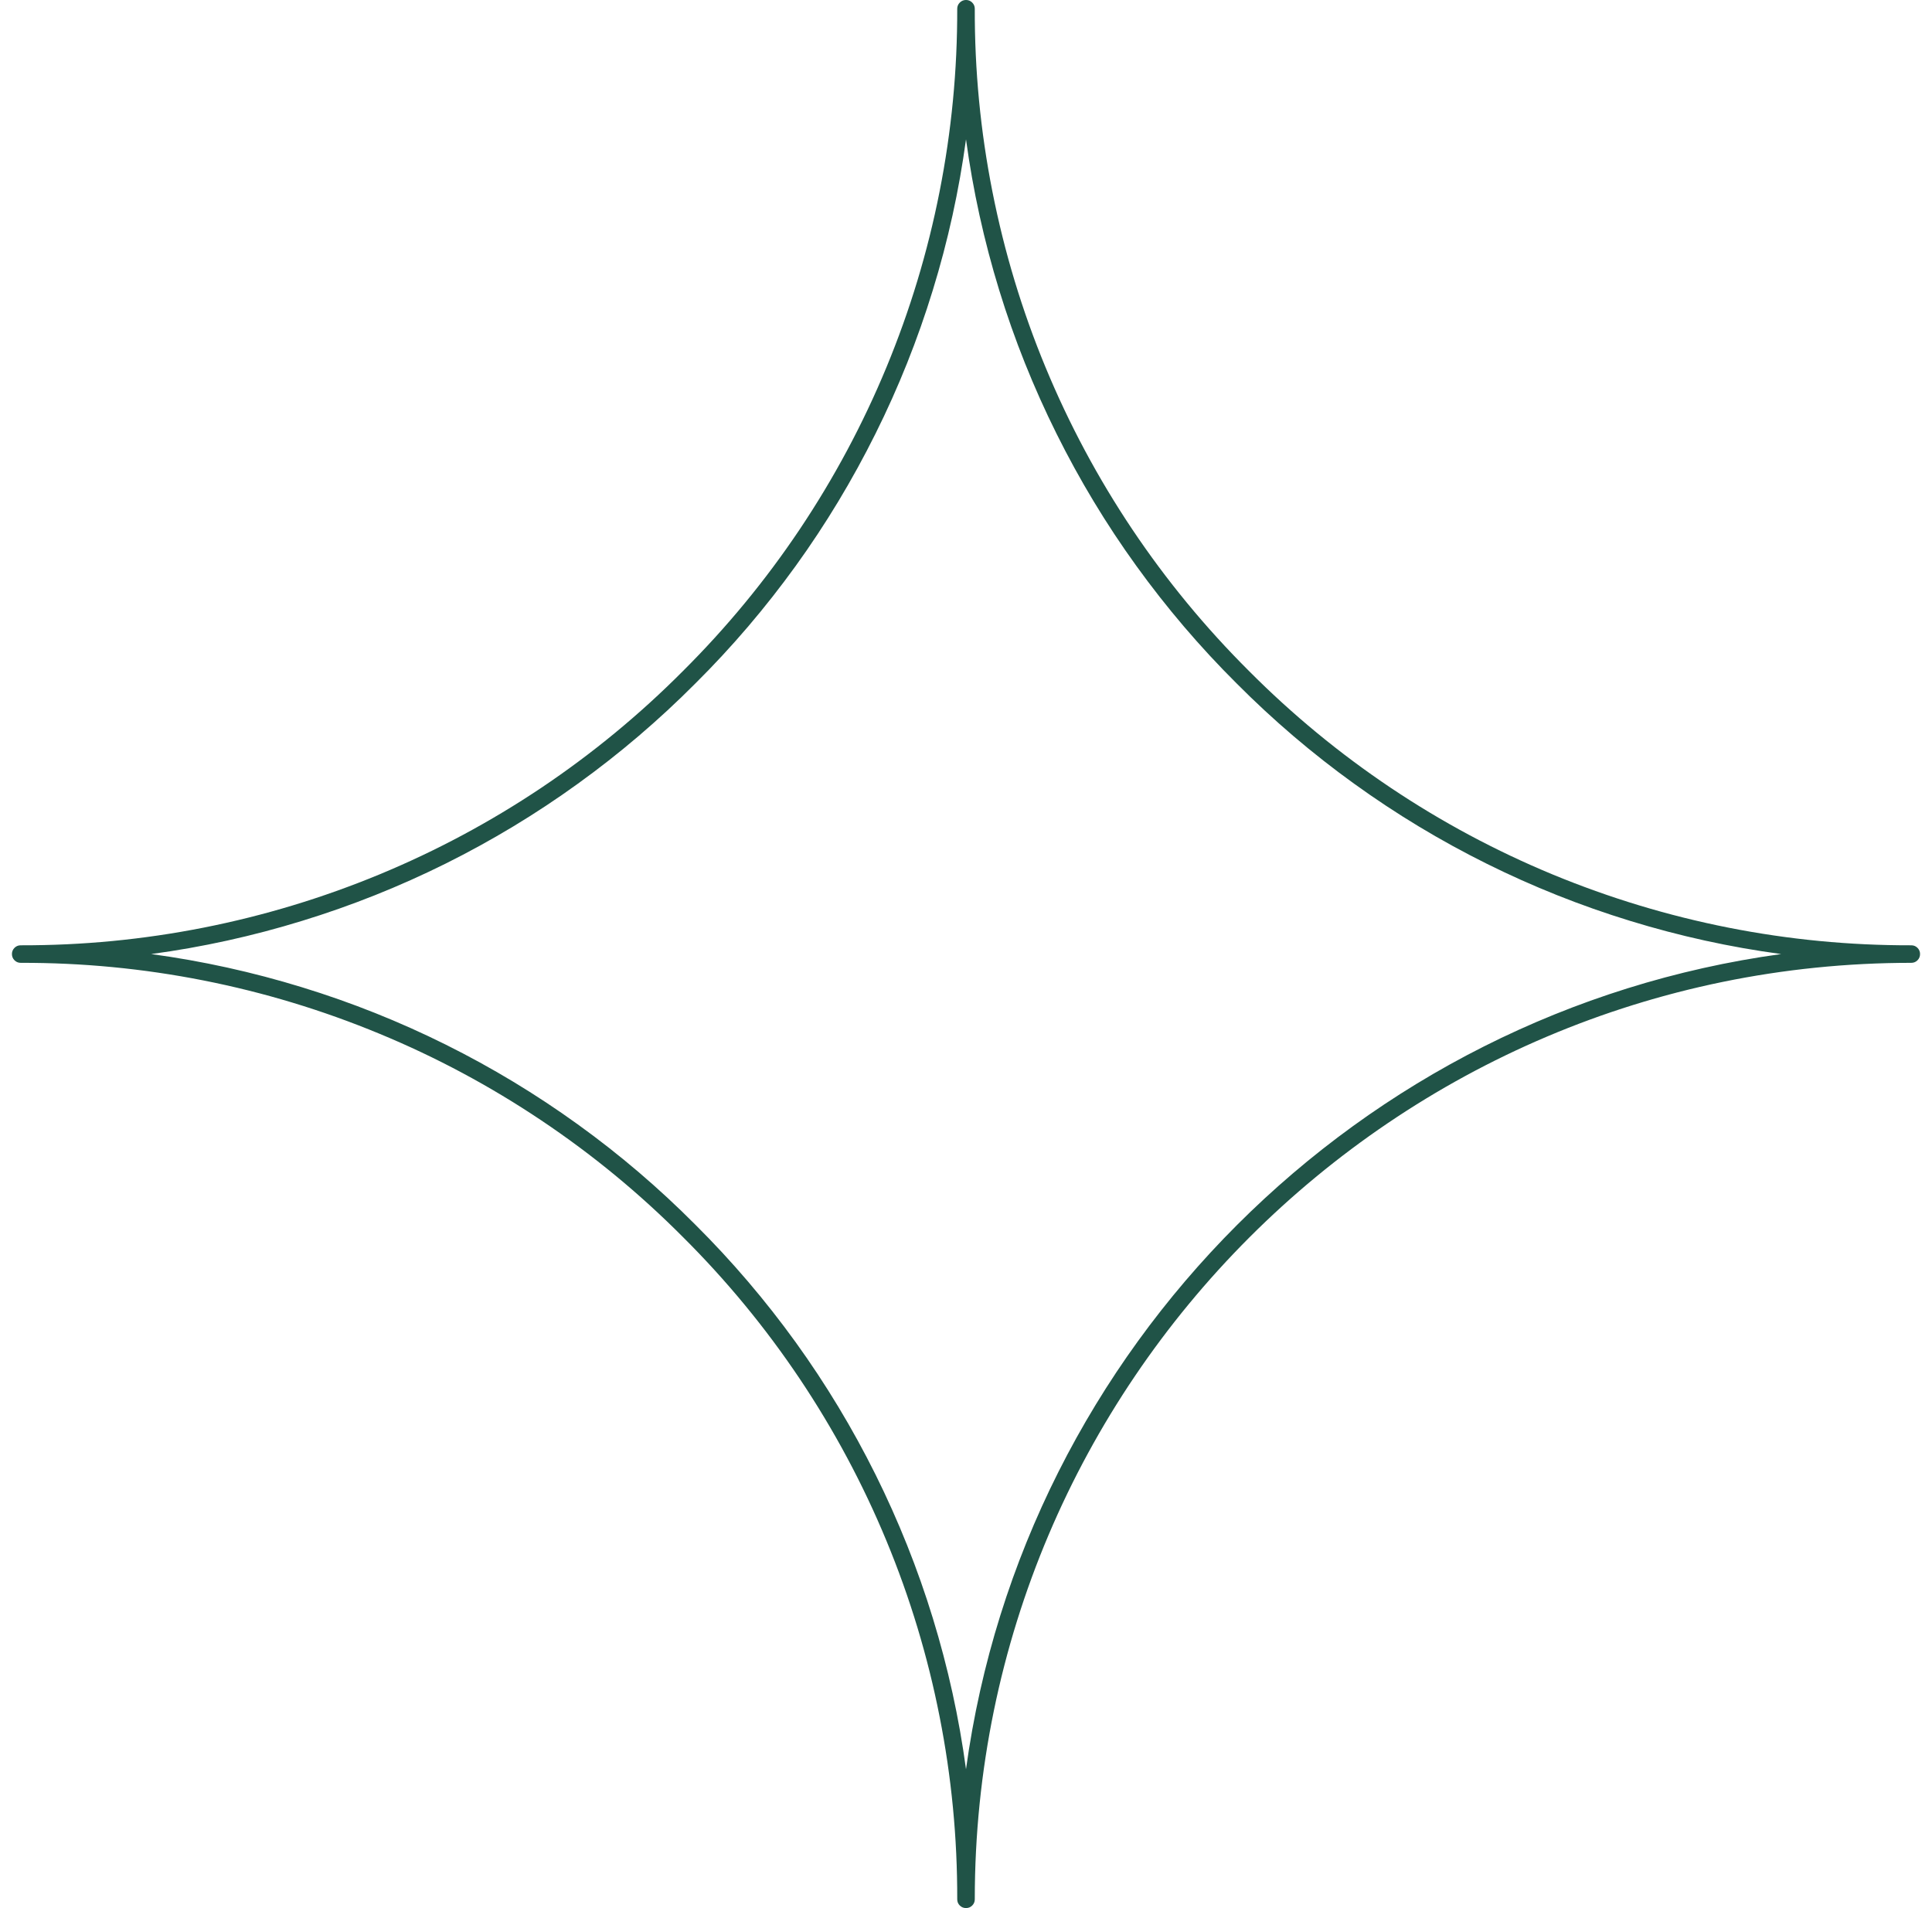 <?xml version="1.0" encoding="UTF-8"?><svg id="a" xmlns="http://www.w3.org/2000/svg" viewBox="0 0 81 80"><defs><style>.b{fill:#205347;}</style></defs><path class="b" d="M80.131,39.633c-2.579.006-5.133-.24-7.665-.74-2.529-.5-4.985-1.244-7.369-2.229-2.383-.987-4.646-2.198-6.788-3.633-2.144-1.438-4.125-3.069-5.944-4.898-1.827-1.819-3.46-3.8-4.896-5.942-1.435-2.144-2.646-4.406-3.633-6.788-.988-2.383-1.729-4.84-2.229-7.371-.5-2.529-.746-5.085-.739-7.665,0-.1-.035-.188-.108-.26-.071-.071-.158-.108-.26-.108s-.188.038-.26.108c-.073.073-.108.16-.108.26.006,2.579-.24,5.135-.74,7.665-.498,2.531-1.242,4.987-2.229,7.371-.987,2.381-2.198,4.644-3.633,6.788-1.435,2.142-3.069,4.123-4.896,5.942-1.819,1.829-3.8,3.46-5.942,4.898-2.144,1.435-4.406,2.646-6.79,3.633-2.381.985-4.84,1.729-7.369,2.229-2.531.5-5.085.746-7.665.74-.102,0-.19.035-.26.106-.073.073-.108.16-.108.26,0,.102.035.19.108.263.071.071.158.106.26.106,2.579-.006,5.133.239,7.665.739,2.529.5,4.985,1.244,7.369,2.231,2.383.985,4.646,2.198,6.788,3.633,2.144,1.435,4.125,3.067,5.944,4.896,1.827,1.819,3.46,3.8,4.896,5.942,1.435,2.144,2.646,4.406,3.633,6.788.988,2.383,1.731,4.84,2.229,7.371.5,2.529.746,5.085.74,7.664,0,.1.035.188.108.26.073.071.158.106.26.106s.19-.035.26-.106c.073-.073.108-.16.108-.26,0-21.65,17.612-39.264,39.263-39.264.102,0,.189-.035.26-.106.073-.073.108-.16.108-.263,0-.1-.035-.188-.108-.26-.071-.071-.158-.106-.26-.106ZM40.5,74.177c-.29-2.15-.754-4.258-1.39-6.331-.635-2.073-1.438-4.079-2.402-6.021-.965-1.94-2.081-3.79-3.348-5.548-1.269-1.758-2.671-3.402-4.208-4.931-1.527-1.535-3.169-2.938-4.927-4.204-1.756-1.267-3.604-2.383-5.544-3.348-1.94-.965-3.946-1.765-6.015-2.4-2.071-.637-4.181-1.102-6.327-1.394,2.148-.29,4.256-.754,6.327-1.392,2.071-.635,4.075-1.435,6.017-2.4,1.94-.967,3.788-2.081,5.544-3.35,1.758-1.267,3.4-2.669,4.927-4.204,1.538-1.527,2.938-3.171,4.206-4.927,1.267-1.756,2.381-3.606,3.346-5.546.967-1.94,1.767-3.944,2.402-6.015.638-2.071,1.1-4.179,1.392-6.325.292,2.146.756,4.254,1.392,6.325.635,2.071,1.438,4.075,2.402,6.015.965,1.94,2.079,3.79,3.348,5.546,1.267,1.756,2.669,3.4,4.204,4.927,1.529,1.538,3.171,2.94,4.929,4.206,1.758,1.269,3.608,2.385,5.55,3.35s3.948,1.765,6.021,2.4c2.071.637,4.181,1.1,6.329,1.39-17.7,2.429-31.748,16.477-34.175,34.177Z"/></svg>